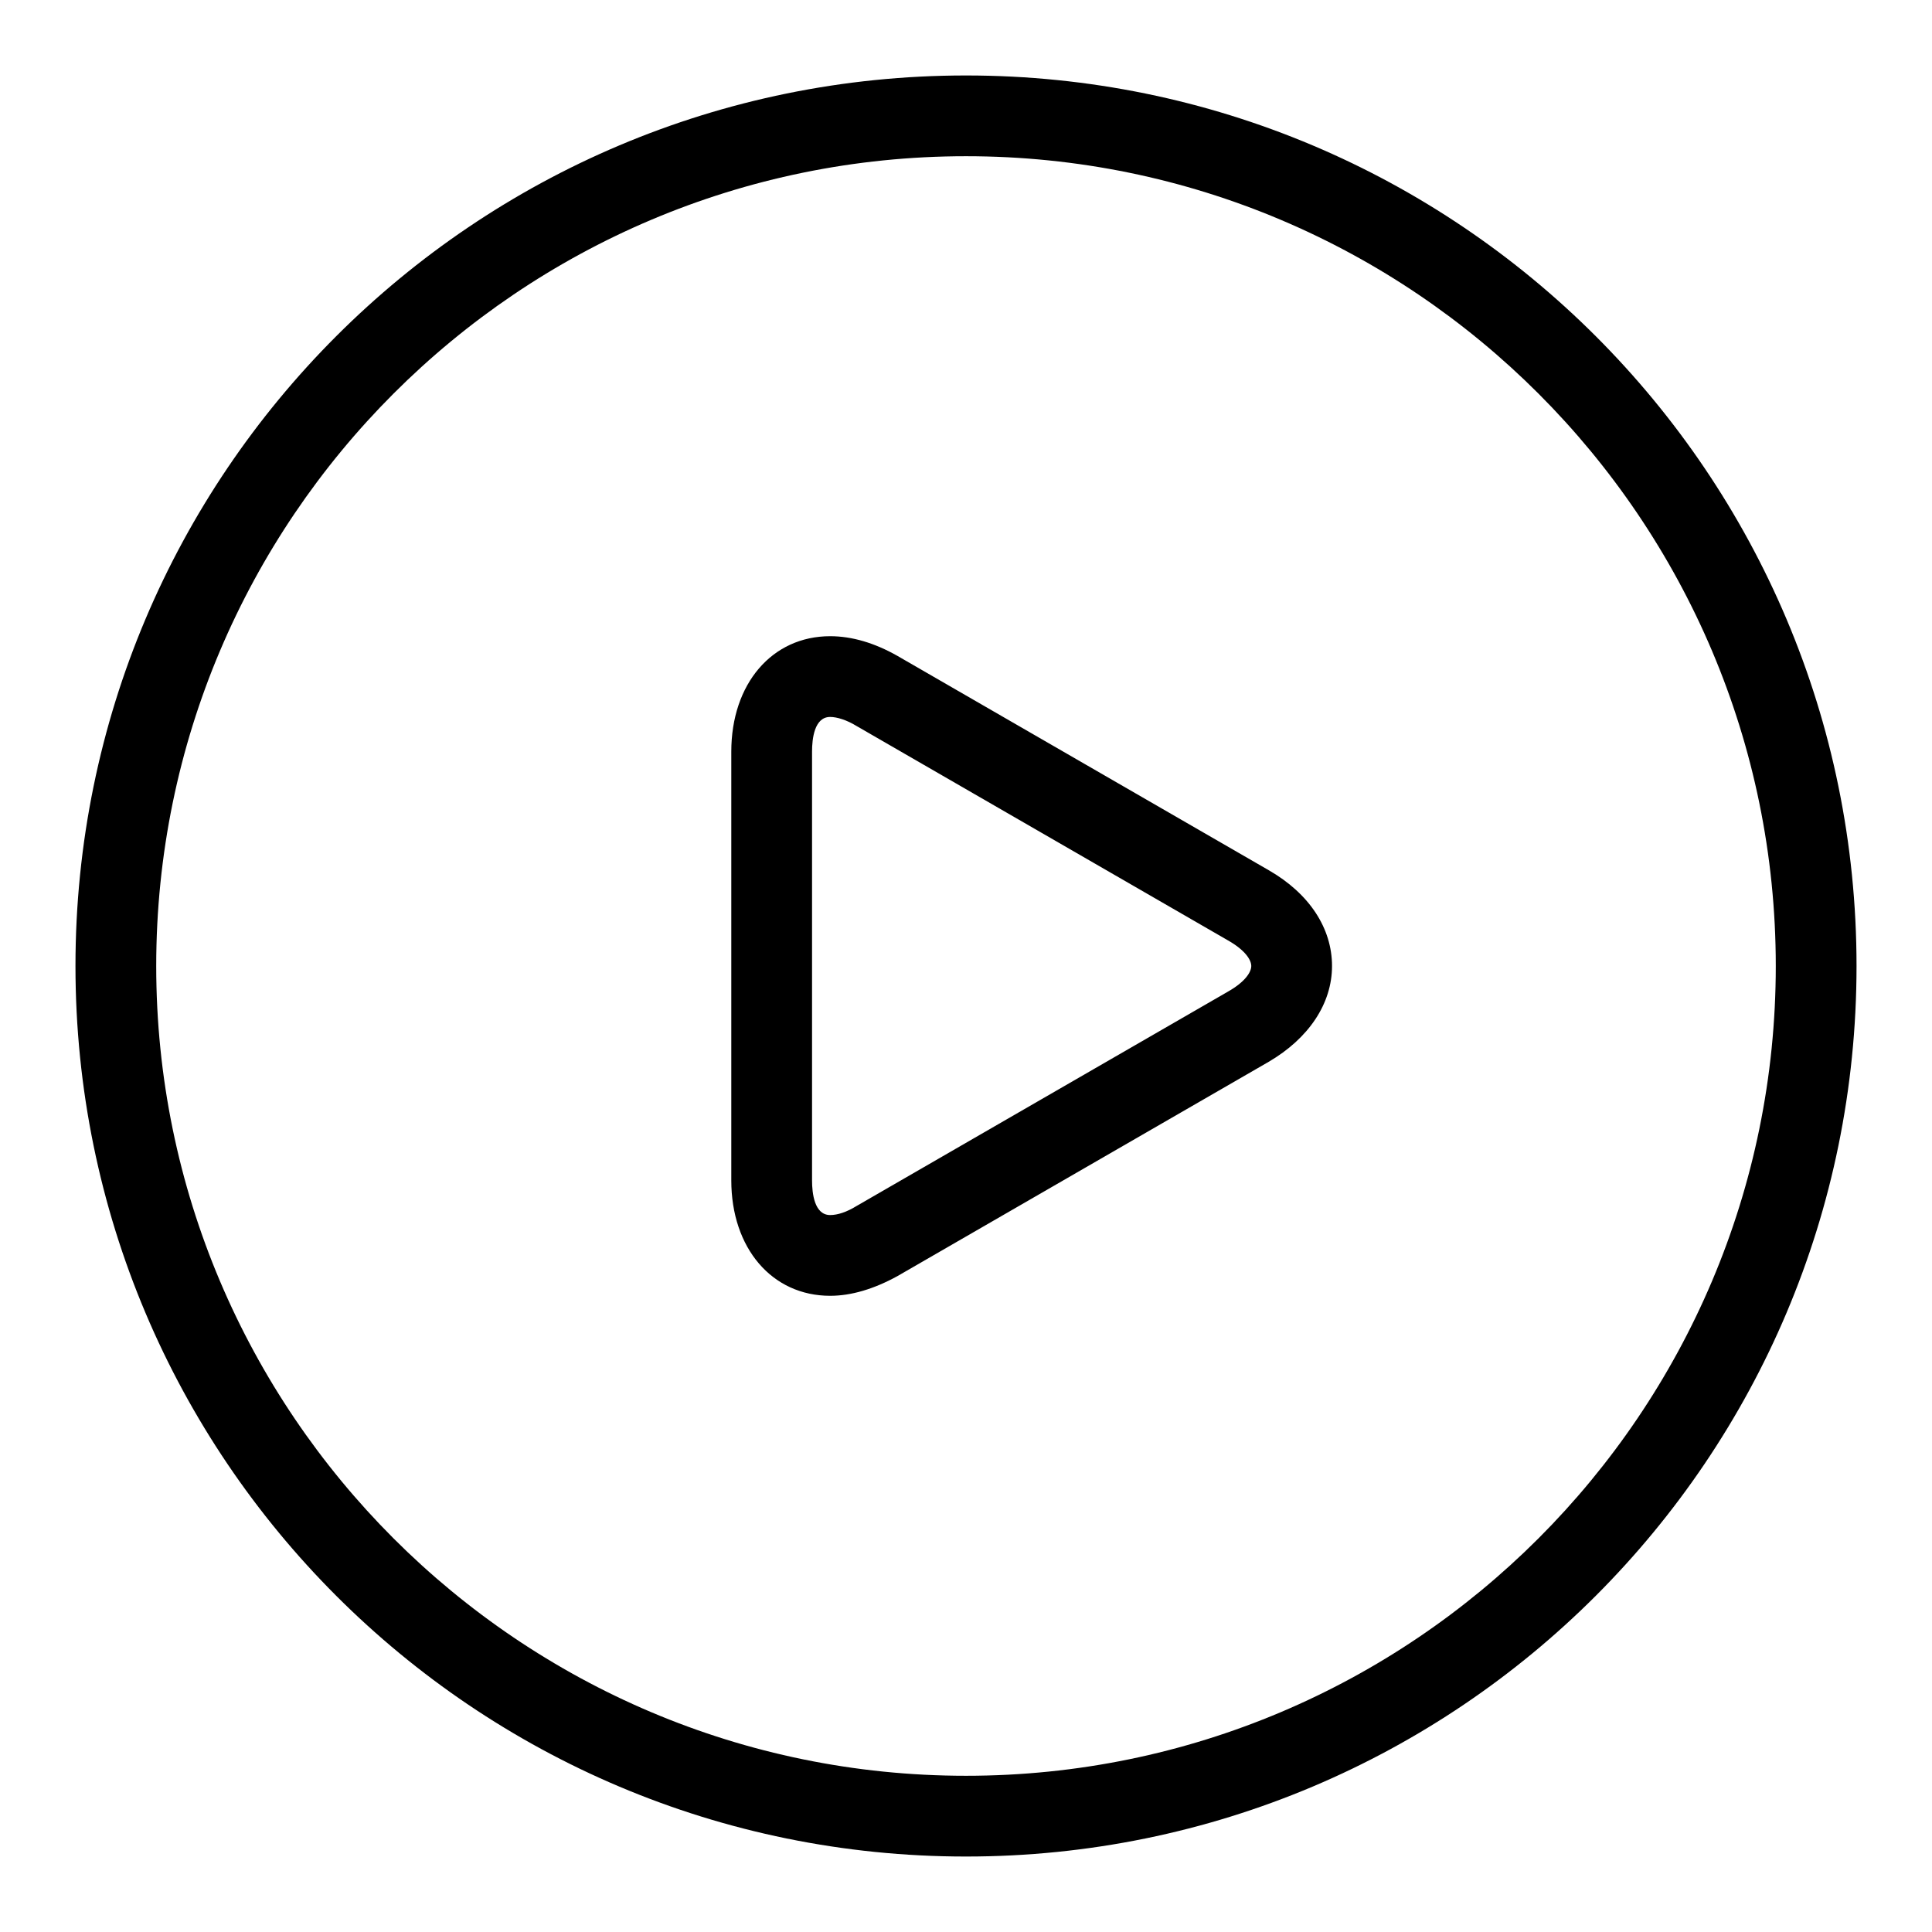 <?xml version="1.0" encoding="utf-8"?>
<!-- Svg Vector Icons : http://www.onlinewebfonts.com/icon -->
<!DOCTYPE svg PUBLIC "-//W3C//DTD SVG 1.1//EN" "http://www.w3.org/Graphics/SVG/1.1/DTD/svg11.dtd">
<svg version="1.1" xmlns="http://www.w3.org/2000/svg" xmlns:xlink="http://www.w3.org/1999/xlink" x="0px" y="0px" viewBox="0 0 256 256" enable-background="new 0 0 256 256" xml:space="preserve">
<g> <path fill="#000000" d="M110,171.7c-7.7,0-13.1-6.3-13.1-15.3V99.6c0-9,5.4-15.3,13.1-15.3c2.9,0,5.9,0.9,8.9,2.6l49.2,28.4 c5.4,3.1,8.4,7.7,8.4,12.7s-3.1,9.6-8.4,12.7l-49.2,28.4C115.8,170.8,112.8,171.7,110,171.7z M110,95c-2.1,0-2.4,2.9-2.4,4.6v56.8 c0,1.7,0.3,4.6,2.4,4.6c1,0,2.2-0.4,3.5-1.2l49.2-28.4c2.3-1.3,3.1-2.6,3.1-3.4c0-0.8-0.8-2.1-3.1-3.4l-49.2-28.4 C112.2,95.4,110.9,95,110,95z M128,20.7c59.2,0,107.3,48.1,107.3,107.3S187.2,235.3,128,235.3S20.7,187.2,20.7,128 S68.8,20.7,128,20.7 M128,10C62.8,10,10,62.8,10,128c0,65.2,52.8,118,118,118c65.2,0,118-52.8,118-118C246,62.8,193.2,10,128,10 L128,10z"/></g>
</svg>